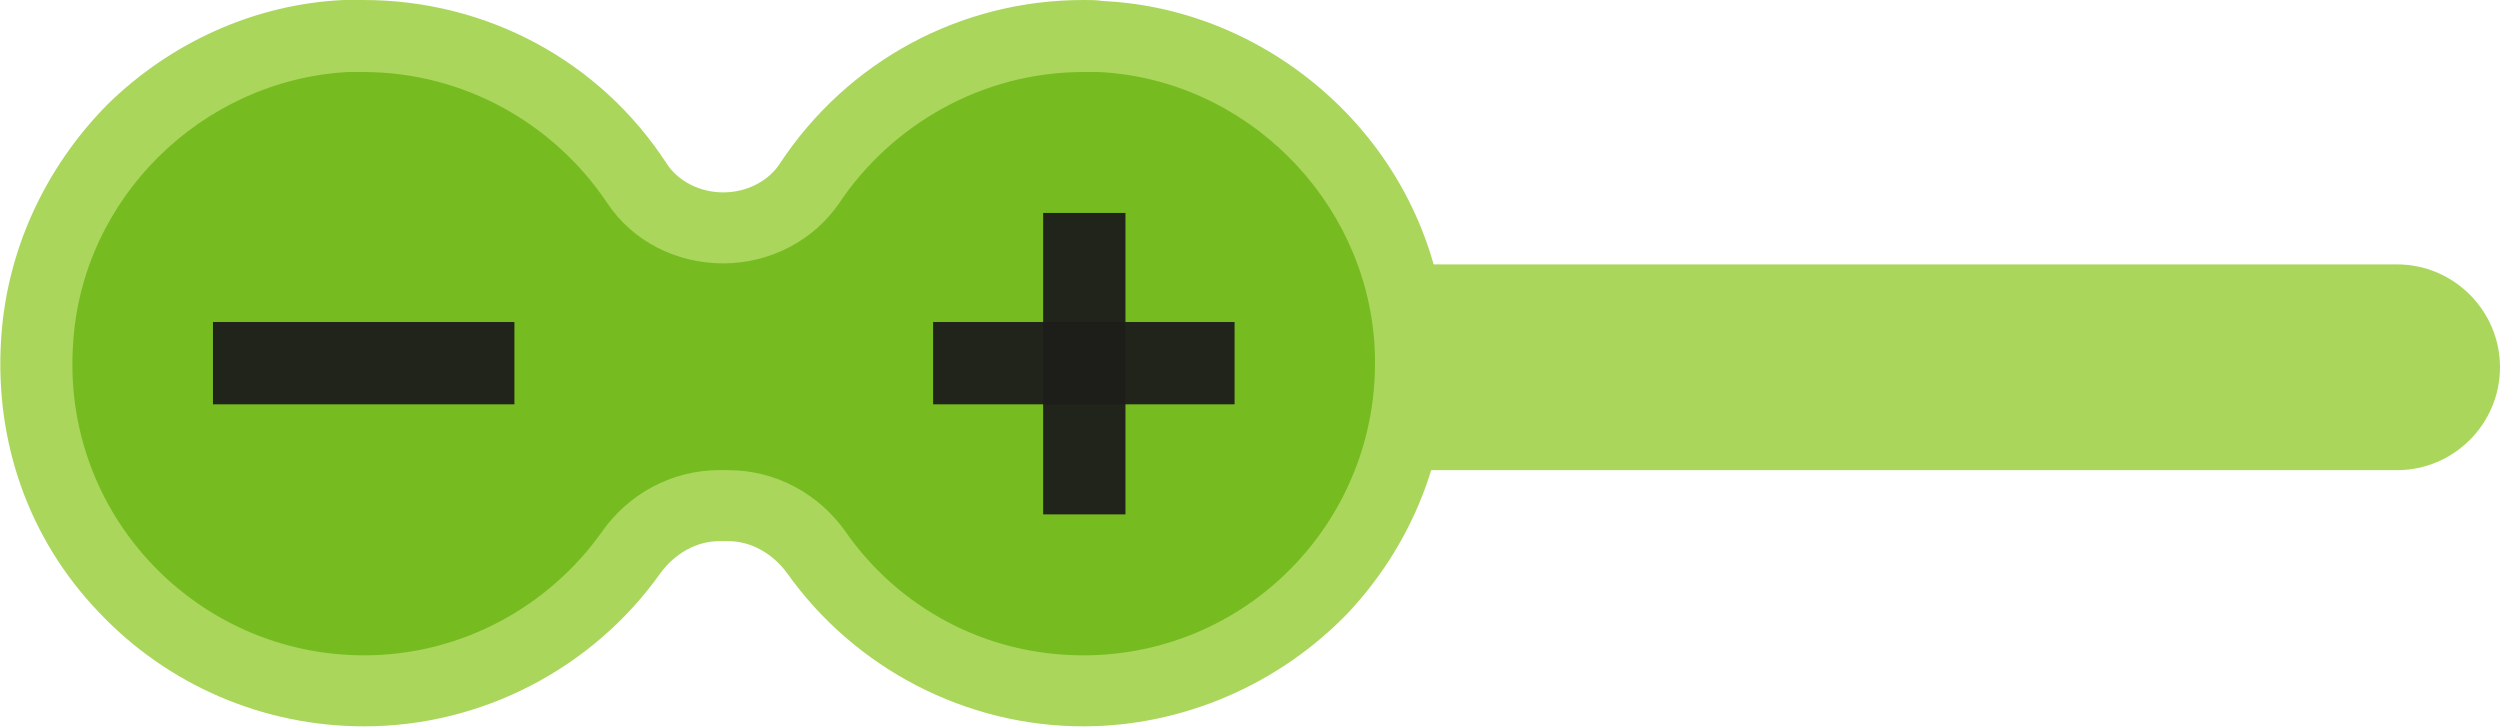 <?xml version="1.0" encoding="utf-8"?>
<!-- Generator: Adobe Illustrator 23.0.0, SVG Export Plug-In . SVG Version: 6.00 Build 0)  -->
<svg version="1.1" id="Layer_1" xmlns="http://www.w3.org/2000/svg" xmlns:xlink="http://www.w3.org/1999/xlink" x="0px" y="0px"
	 viewBox="0 0 243 70.7" style="enable-background:new 0 0 243 70.7;" xml:space="preserve">
<style type="text/css">
	.st0{fill:#AAD65C;}
	.st1{fill:#76BC21;}
	.st2{opacity:0.95;fill:#1D1D1B;enable-background:new    ;}
</style>
<g>
	<g>
		<g>
			<path class="st0" d="M233,45.7H103.7c-5.5,0-10-4.5-10-10s4.5-10,10-10H233c5.5,0,10,4.5,10,10S238.5,45.7,233,45.7z"/>
		</g>
	</g>
	<g>
		<path class="st1" d="M105.3,67.2c-10.3,0-20-5-26-13.4c-2-2.9-5.2-4.6-8.5-4.6h-0.9c-3.3,0-6.5,1.7-8.5,4.6
			c-6,8.4-15.7,13.4-26,13.4c-8.8,0-17.2-3.7-23.2-10C6.1,50.7,3,42.2,3.6,33.3c1-15.9,14.2-28.9,30.1-29.8c0.6,0,1.1,0,1.7,0
			c10.7,0,20.7,5.4,26.6,14.3c1.8,2.7,4.9,4.4,8.4,4.4c3.5,0,6.6-1.6,8.4-4.4c5.9-9,15.9-14.3,26.6-14.3c0.6,0,1.1,0,1.7,0
			c15.9,0.8,29.1,13.9,30.1,29.8c0.6,8.9-2.5,17.4-8.6,23.8C122.6,63.5,114.1,67.2,105.3,67.2z"/>
		<path class="st0" d="M105.3,7c0.5,0,1,0,1.5,0c14.2,0.7,25.9,12.3,26.8,26.5c1,16.5-12,30.2-28.3,30.2c-9.6,0-18-4.7-23.1-12
			c-2.6-3.7-6.8-6-11.4-6h-0.9c-4.6,0-8.8,2.3-11.4,6c-5.1,7.2-13.6,12-23.1,12C19.1,63.7,6,50,7.1,33.5C7.9,19.3,19.6,7.8,33.8,7
			c0.5,0,1,0,1.5,0c9.9,0,18.6,5.1,23.7,12.7c2.5,3.8,6.8,5.9,11.3,5.9h0c4.5,0,8.8-2.2,11.3-5.9C86.7,12.1,95.5,7,105.3,7 M105.3,0
			C93.4,0,82.4,5.9,75.8,15.9c-1.1,1.7-3.2,2.8-5.5,2.8s-4.4-1.1-5.5-2.8C58.3,5.9,47.3,0,35.3,0c-0.6,0-1.3,0-1.9,0
			c-8.6,0.4-16.8,4.1-23,10.2C4.3,16.4,0.6,24.5,0.1,33.1C-0.5,43,2.8,52.4,9.6,59.5c6.7,7.1,16,11.1,25.8,11.1
			c11.4,0,22.2-5.6,28.8-14.9c1.4-1.9,3.5-3.1,5.7-3.1h0.9c2.2,0,4.3,1.2,5.7,3.1c6.6,9.3,17.4,14.9,28.8,14.9
			c9.7,0,19.1-4.1,25.8-11.1c6.7-7.2,10.1-16.6,9.5-26.4c-0.5-8.6-4.2-16.7-10.4-22.8c-6.2-6.1-14.4-9.8-23-10.2
			C106.6,0,106,0,105.3,0L105.3,0z"/>
	</g>
	<g>
		<rect x="90.7" y="31.3" class="st2" width="29.3" height="8"/>
		
			<rect x="90.7" y="31.3" transform="matrix(-1.836970e-16 1 -1 -1.836970e-16 140.695 -70.002)" class="st2" width="29.3" height="8"/>
	</g>
	<rect x="20.7" y="31.3" class="st2" width="29.3" height="8"/>
</g>
</svg>
